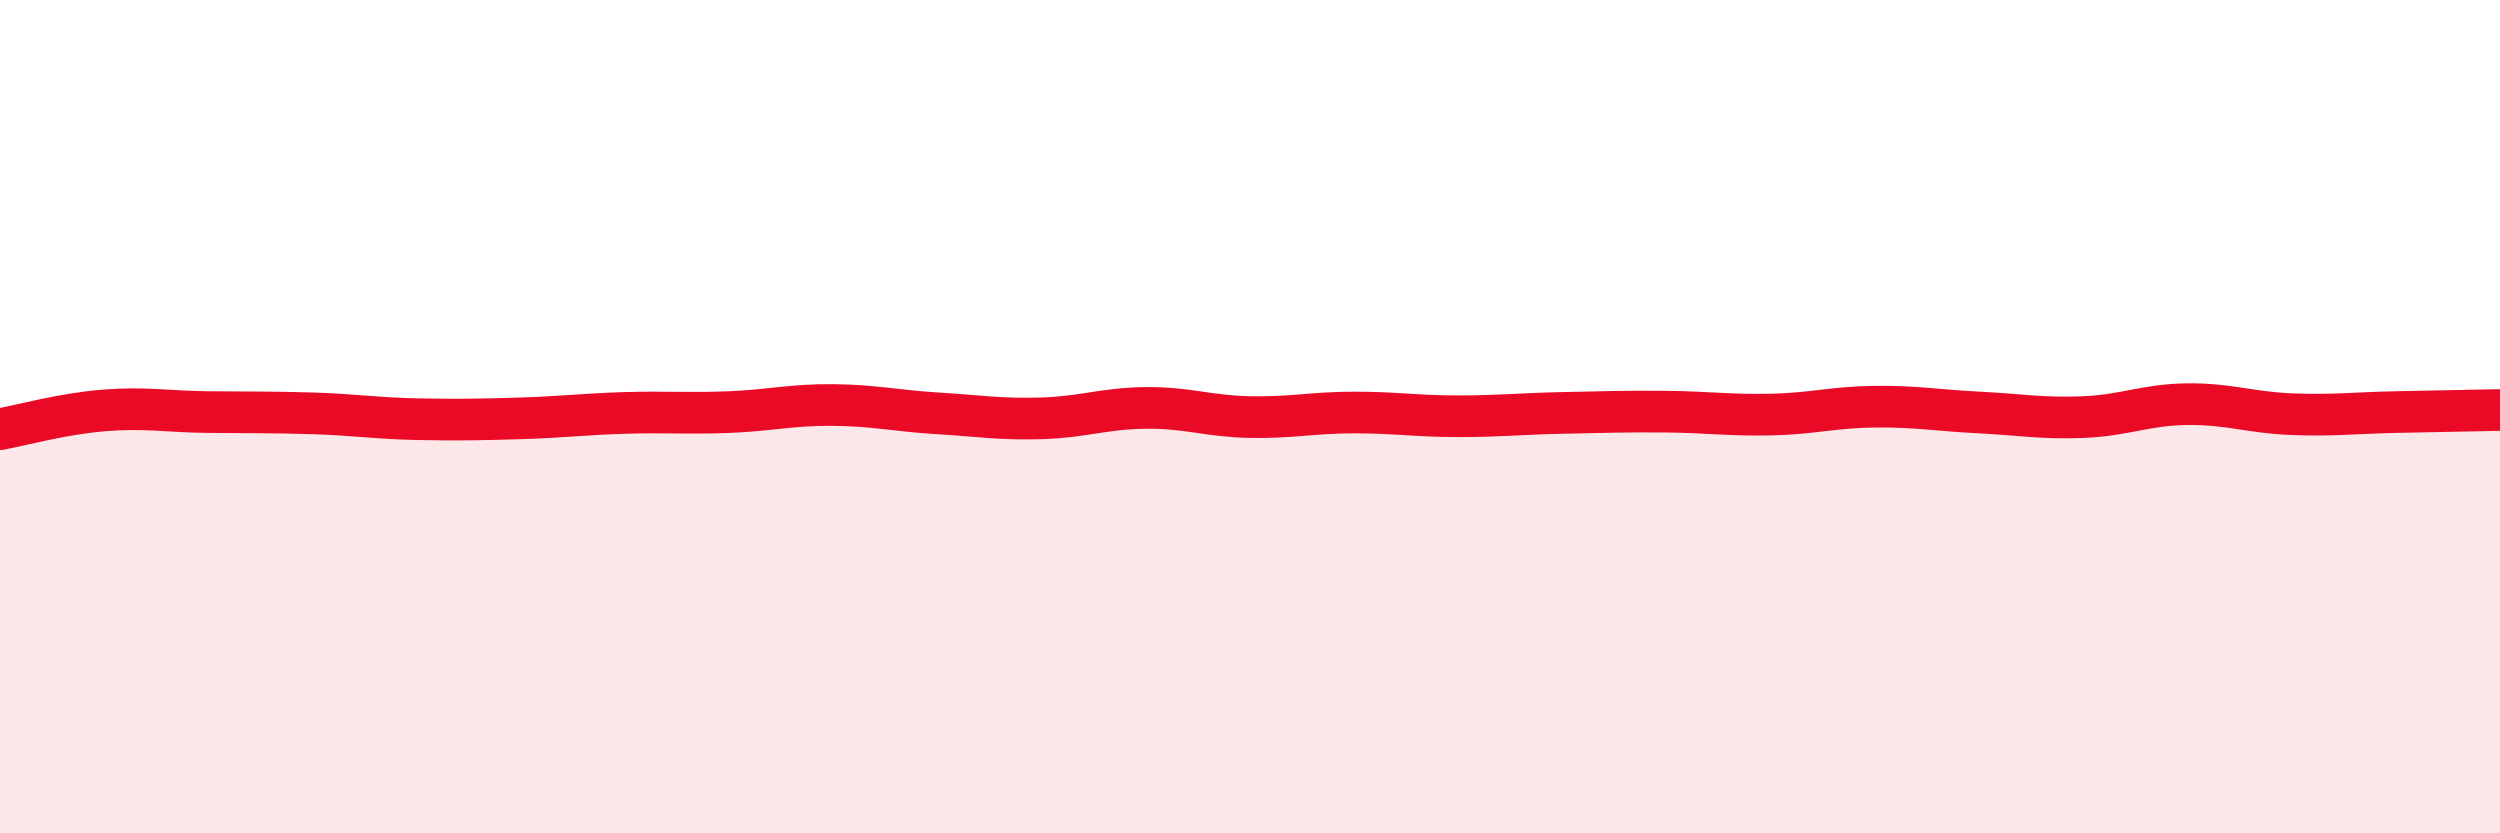 
    <svg width="60" height="20" viewBox="0 0 60 20" xmlns="http://www.w3.org/2000/svg">
      <path
        d="M 0,10.3 C 0.5,10.21 1.5,9.93 2.5,9.85 C 3.5,9.77 4,9.88 5,9.89 C 6,9.9 6.5,9.89 7.5,9.92 C 8.5,9.95 9,10.04 10,10.06 C 11,10.08 11.5,10.07 12.5,10.04 C 13.5,10.01 14,9.94 15,9.91 C 16,9.88 16.5,9.93 17.5,9.89 C 18.5,9.85 19,9.71 20,9.72 C 21,9.73 21.5,9.86 22.5,9.92 C 23.5,9.98 24,10.07 25,10.04 C 26,10.01 26.5,9.8 27.5,9.79 C 28.5,9.78 29,9.99 30,10.01 C 31,10.03 31.5,9.9 32.5,9.9 C 33.5,9.9 34,9.99 35,9.99 C 36,9.99 36.5,9.93 37.5,9.91 C 38.5,9.89 39,9.87 40,9.88 C 41,9.89 41.5,9.97 42.5,9.95 C 43.5,9.93 44,9.77 45,9.76 C 46,9.75 46.5,9.85 47.5,9.9 C 48.5,9.95 49,10.05 50,10.01 C 51,9.97 51.5,9.71 52.5,9.7 C 53.5,9.69 54,9.9 55,9.94 C 56,9.98 56.5,9.91 57.5,9.89 C 58.5,9.87 59.5,9.85 60,9.84L60 20L0 20Z"
        fill="#EB0A25"
        opacity="0.1"
        stroke-linecap="round"
        stroke-linejoin="round"
      />
      <path
        d="M 0,10.3 C 0.5,10.21 1.5,9.93 2.5,9.85 C 3.5,9.77 4,9.88 5,9.89 C 6,9.9 6.5,9.89 7.5,9.92 C 8.5,9.95 9,10.04 10,10.06 C 11,10.08 11.5,10.07 12.5,10.04 C 13.5,10.01 14,9.94 15,9.91 C 16,9.88 16.5,9.93 17.5,9.89 C 18.5,9.85 19,9.71 20,9.72 C 21,9.73 21.5,9.86 22.5,9.92 C 23.5,9.98 24,10.07 25,10.04 C 26,10.01 26.5,9.8 27.5,9.79 C 28.5,9.78 29,9.99 30,10.01 C 31,10.03 31.5,9.9 32.5,9.9 C 33.5,9.9 34,9.99 35,9.99 C 36,9.99 36.5,9.93 37.5,9.91 C 38.5,9.89 39,9.87 40,9.88 C 41,9.89 41.5,9.97 42.5,9.95 C 43.5,9.93 44,9.77 45,9.76 C 46,9.75 46.5,9.85 47.5,9.9 C 48.5,9.95 49,10.05 50,10.01 C 51,9.97 51.5,9.71 52.5,9.7 C 53.5,9.69 54,9.9 55,9.94 C 56,9.98 56.5,9.91 57.5,9.89 C 58.5,9.87 59.5,9.85 60,9.84"
        stroke="#EB0A25"
        stroke-width="1"
        fill="none"
        stroke-linecap="round"
        stroke-linejoin="round"
      />
    </svg>
  